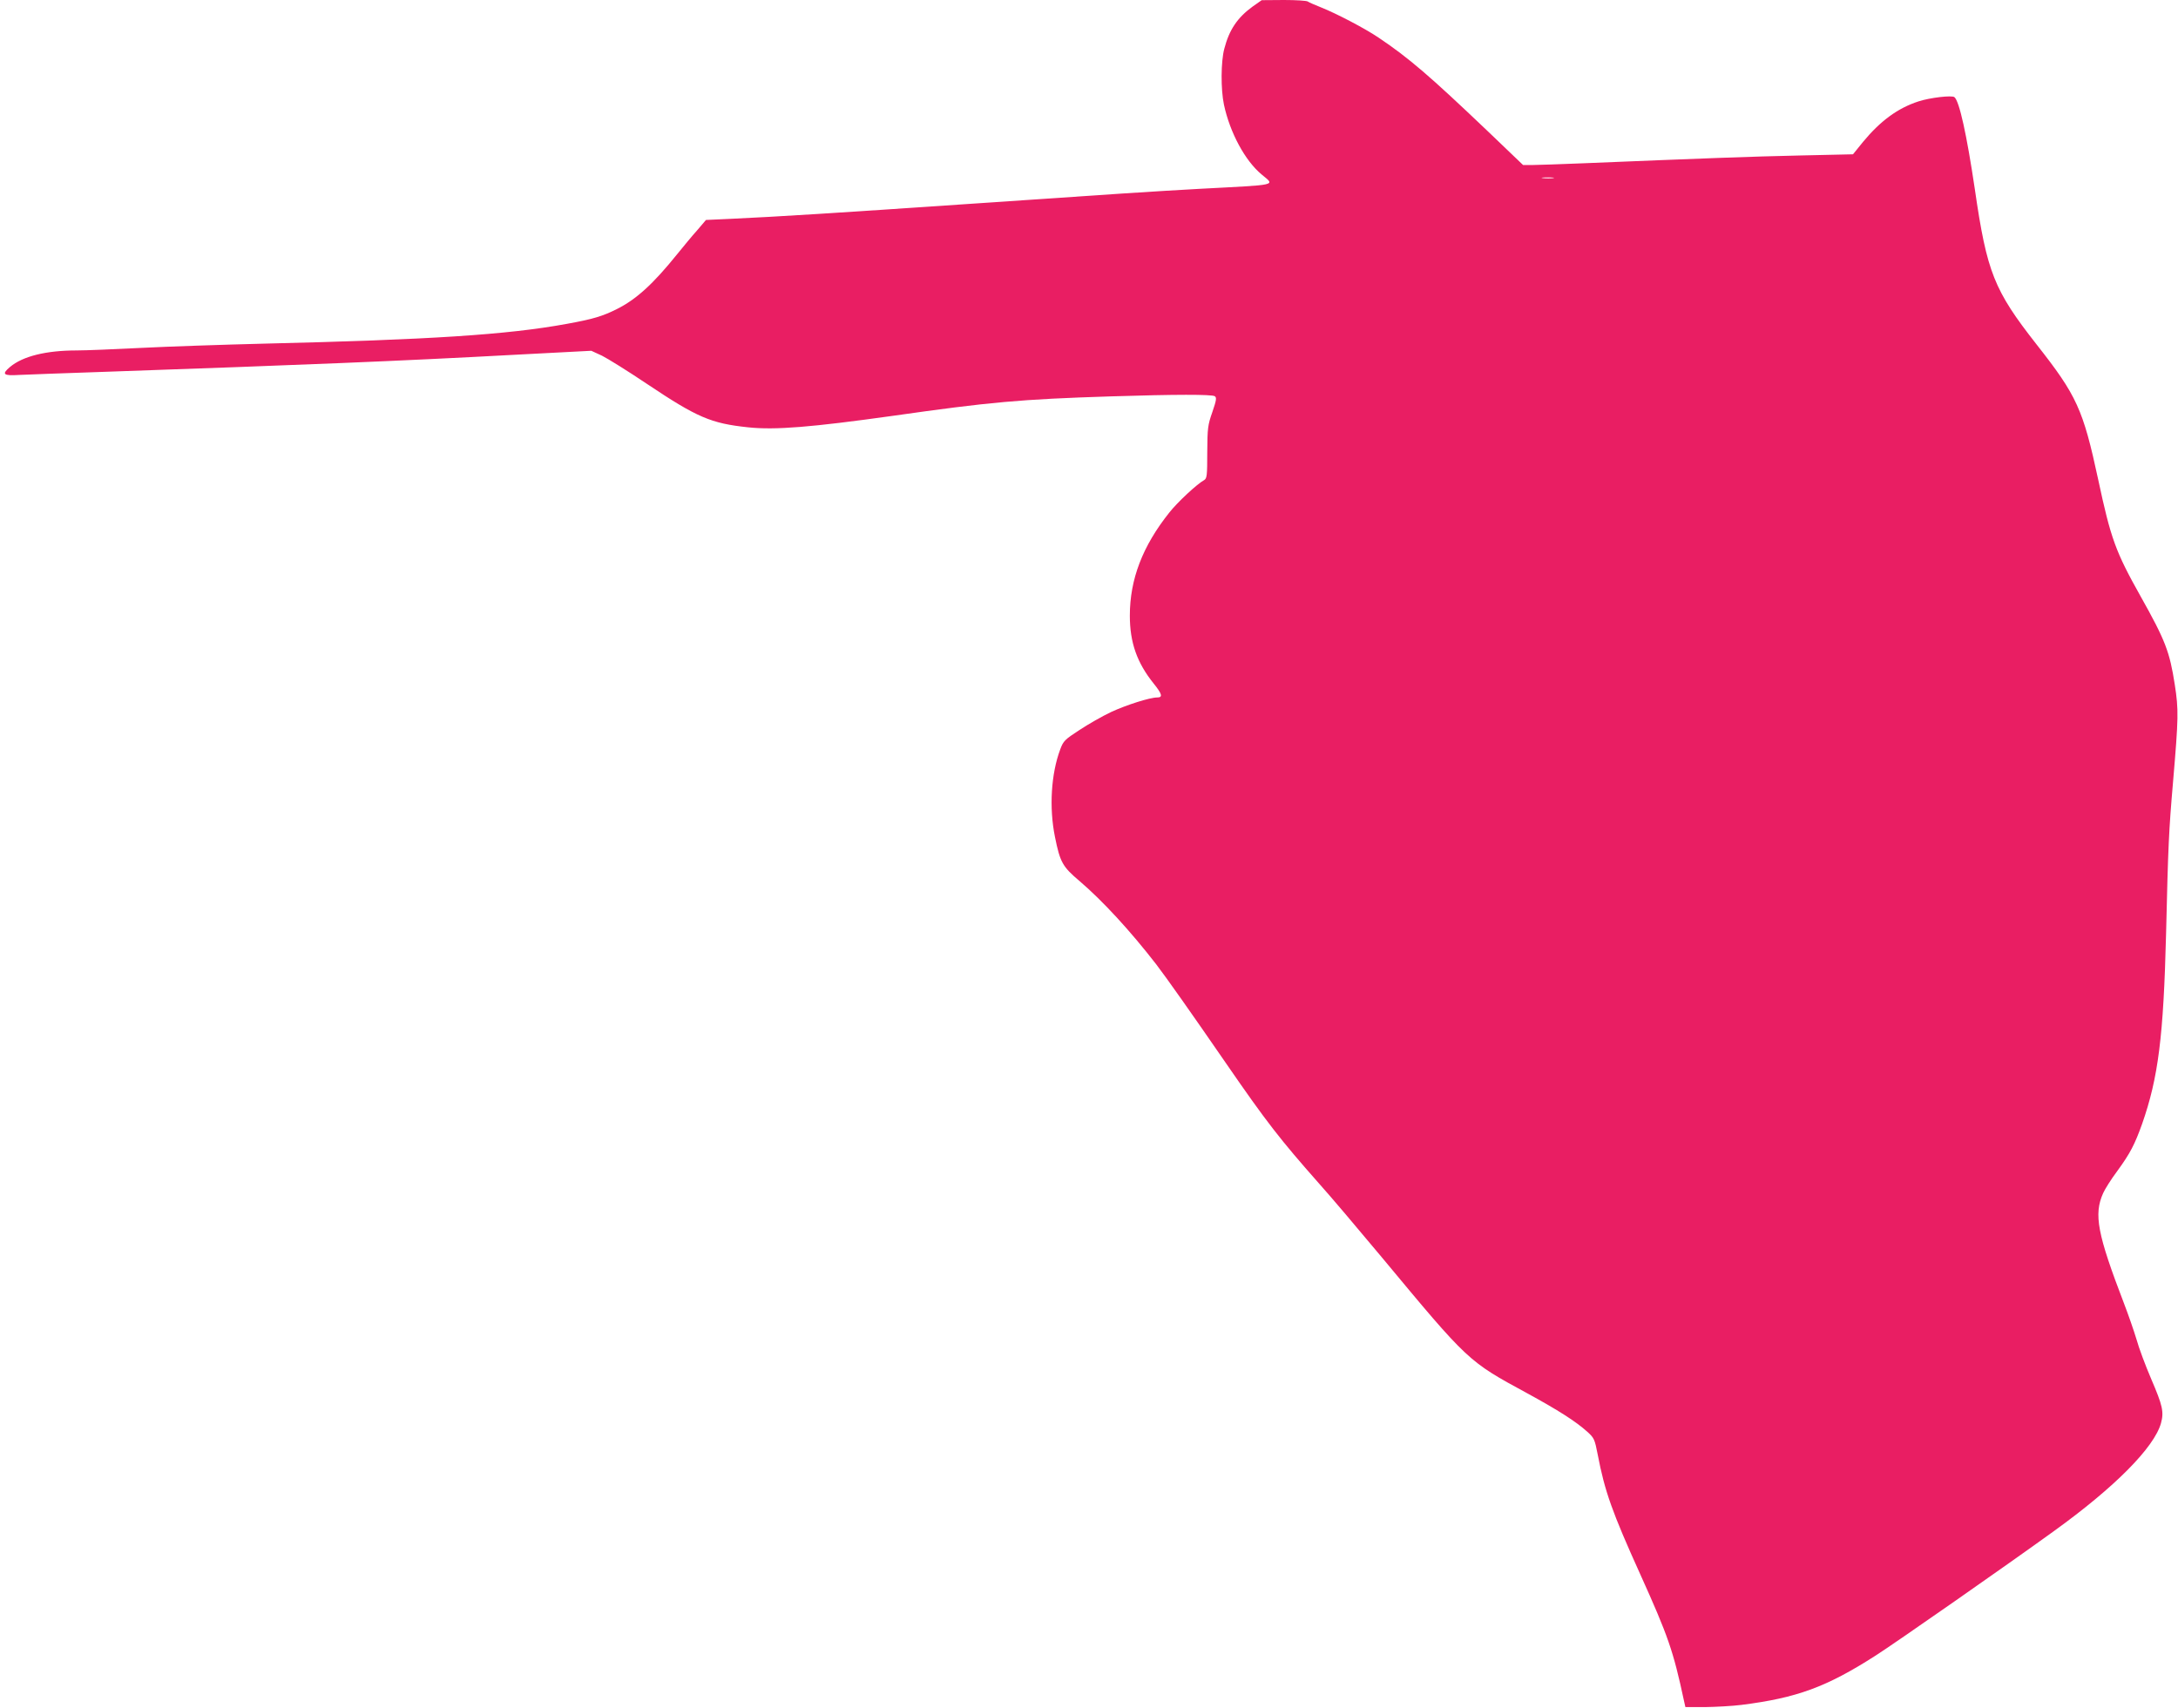 <?xml version="1.0" standalone="no"?>
<!DOCTYPE svg PUBLIC "-//W3C//DTD SVG 20010904//EN"
 "http://www.w3.org/TR/2001/REC-SVG-20010904/DTD/svg10.dtd">
<svg version="1.0" xmlns="http://www.w3.org/2000/svg"
 width="1280pt" height="1004pt" viewBox="0 0 1280 1004"
 preserveAspectRatio="xMidYMid meet">
<g transform="translate(0,1004) scale(0.1,-0.1)"
fill="#e91e63" stroke="none">
<path d="M7361 10001 c-89 -65 -137 -136 -166 -248 -20 -75 -21 -238 -2 -328
35 -164 124 -330 222 -411 78 -66 107 -59 -365 -84 -254 -14 -503 -30 -1375
-90 -746 -51 -1111 -74 -1373 -86 l-153 -7 -52 -61 c-30 -33 -82 -97 -118
-141 -141 -175 -240 -265 -354 -322 -84 -42 -140 -59 -295 -87 -349 -64 -807
-93 -1775 -116 -242 -6 -568 -17 -724 -25 -157 -8 -328 -15 -380 -15 -180 0
-317 -34 -392 -97 -51 -43 -40 -53 54 -47 45 2 280 11 522 19 1147 40 1700 62
2400 100 l440 23 63 -29 c34 -17 153 -91 263 -165 296 -198 377 -233 596 -256
159 -17 373 1 846 67 577 82 752 98 1287 115 379 12 591 12 609 1 12 -8 10
-23 -14 -93 -27 -77 -29 -94 -30 -236 0 -138 -2 -154 -18 -164 -42 -23 -157
-130 -205 -191 -157 -197 -232 -392 -232 -606 0 -158 42 -277 140 -399 50 -62
55 -82 21 -82 -44 0 -181 -44 -270 -85 -53 -25 -137 -73 -188 -107 -85 -55
-94 -64 -112 -113 -54 -144 -66 -343 -31 -515 30 -149 45 -175 143 -258 137
-117 299 -293 453 -492 59 -77 205 -284 409 -580 239 -347 319 -449 545 -705
64 -71 230 -267 370 -435 512 -616 507 -611 855 -800 183 -100 285 -165 353
-226 41 -37 44 -44 62 -136 41 -215 85 -338 250 -703 163 -361 194 -450 256
-740 l9 -40 115 0 c63 1 160 6 215 13 325 41 499 105 785 288 112 71 775 534
1050 733 358 258 590 492 630 635 18 66 10 103 -58 261 -33 77 -72 181 -86
232 -15 50 -48 145 -73 210 -157 409 -179 524 -123 649 10 23 47 82 83 130 76
104 103 157 146 277 95 271 126 514 141 1121 12 515 16 601 41 891 32 376 33
423 10 571 -30 193 -55 259 -201 519 -147 262 -175 339 -249 686 -89 414 -126
494 -362 794 -250 319 -292 423 -363 913 -48 323 -91 517 -120 541 -15 12
-144 -3 -211 -25 -123 -40 -224 -115 -326 -238 l-59 -73 -313 -7 c-282 -6
-570 -17 -1277 -46 -129 -5 -261 -10 -292 -10 l-57 0 -212 203 c-337 321 -459
426 -636 545 -81 55 -250 143 -338 178 -38 15 -74 31 -79 35 -6 5 -69 9 -140
9 l-131 -1 -54 -38z m1767 -1008 c-15 -2 -42 -2 -60 0 -18 2 -6 4 27 4 33 0
48 -2 33 -4z"/>
</g>
</svg>

